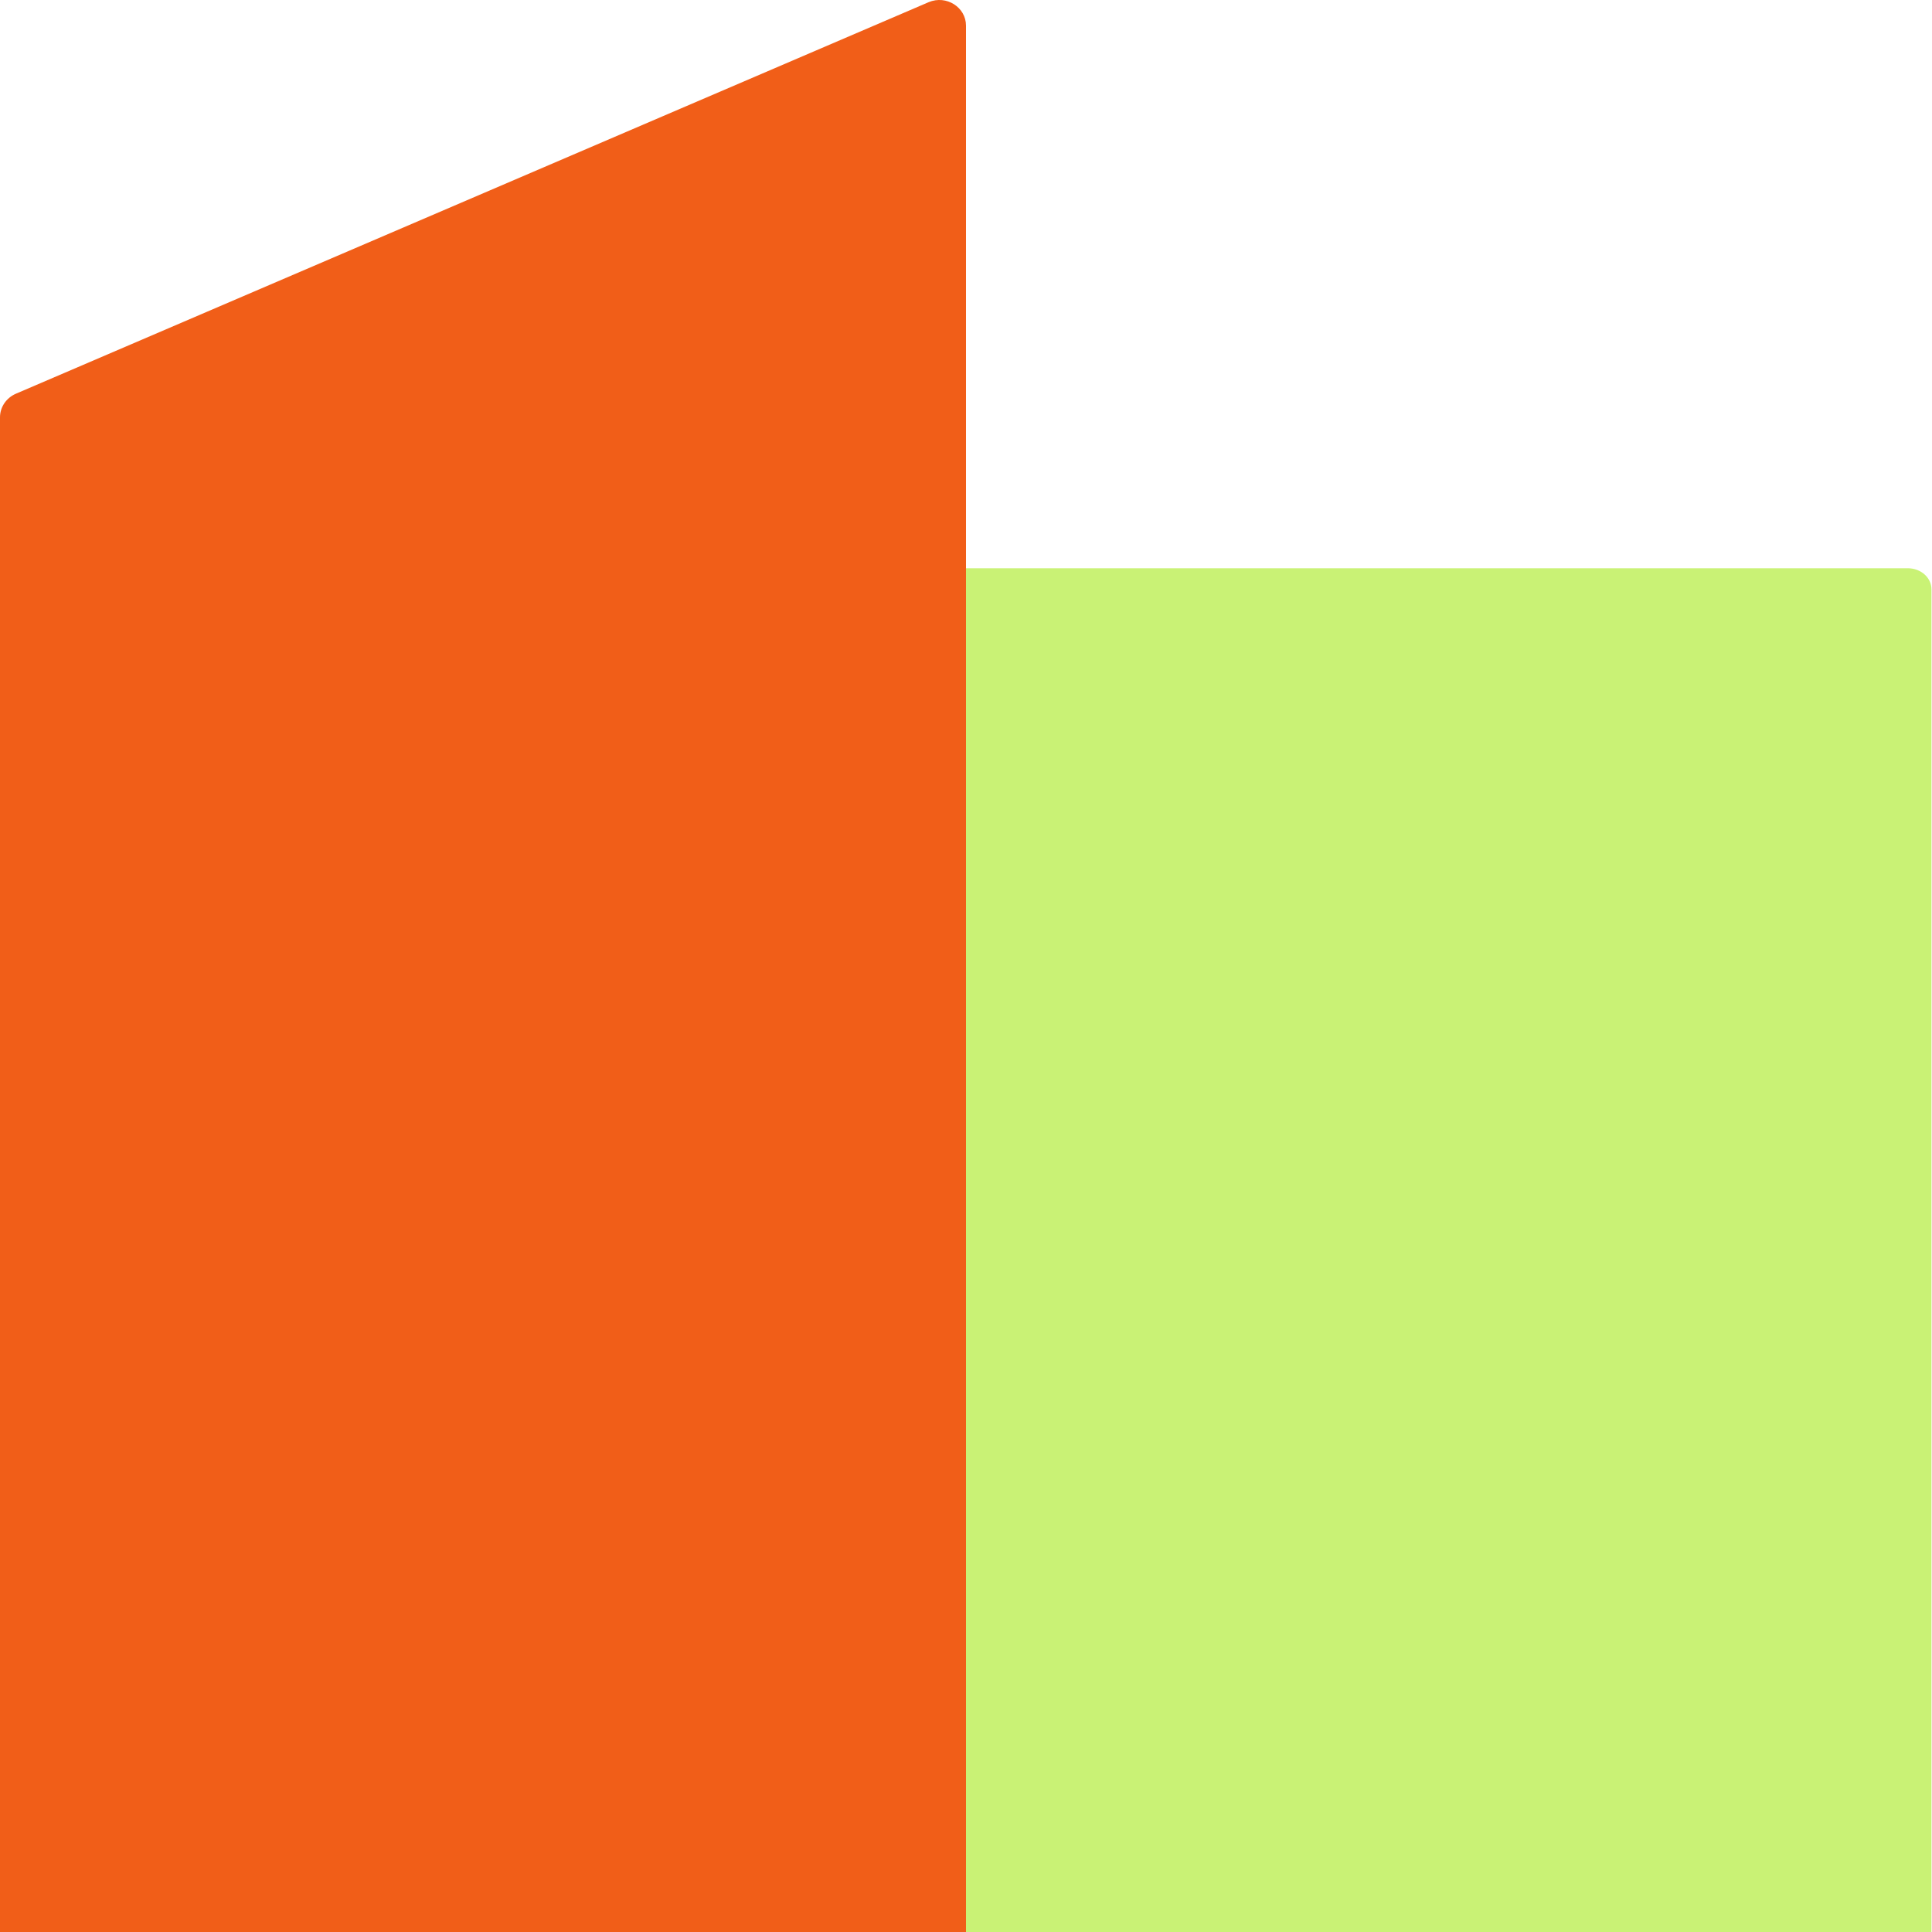 <svg width="25" height="25" viewBox="0 0 25 25" fill="none" xmlns="http://www.w3.org/2000/svg">
<path d="M25 25H11.029L11.029 7.626C11.029 7.475 11.166 7.353 11.337 7.353H24.686C24.857 7.353 24.993 7.475 24.993 7.626L24.993 25H25Z" fill="#C9F275"/>
<path d="M0 25H12.5V0.332C12.5 0.094 12.246 -0.068 12.017 0.028L0.205 5.095C0.081 5.149 0 5.268 0 5.4V25Z" fill="#F15E18"/>
</svg>
